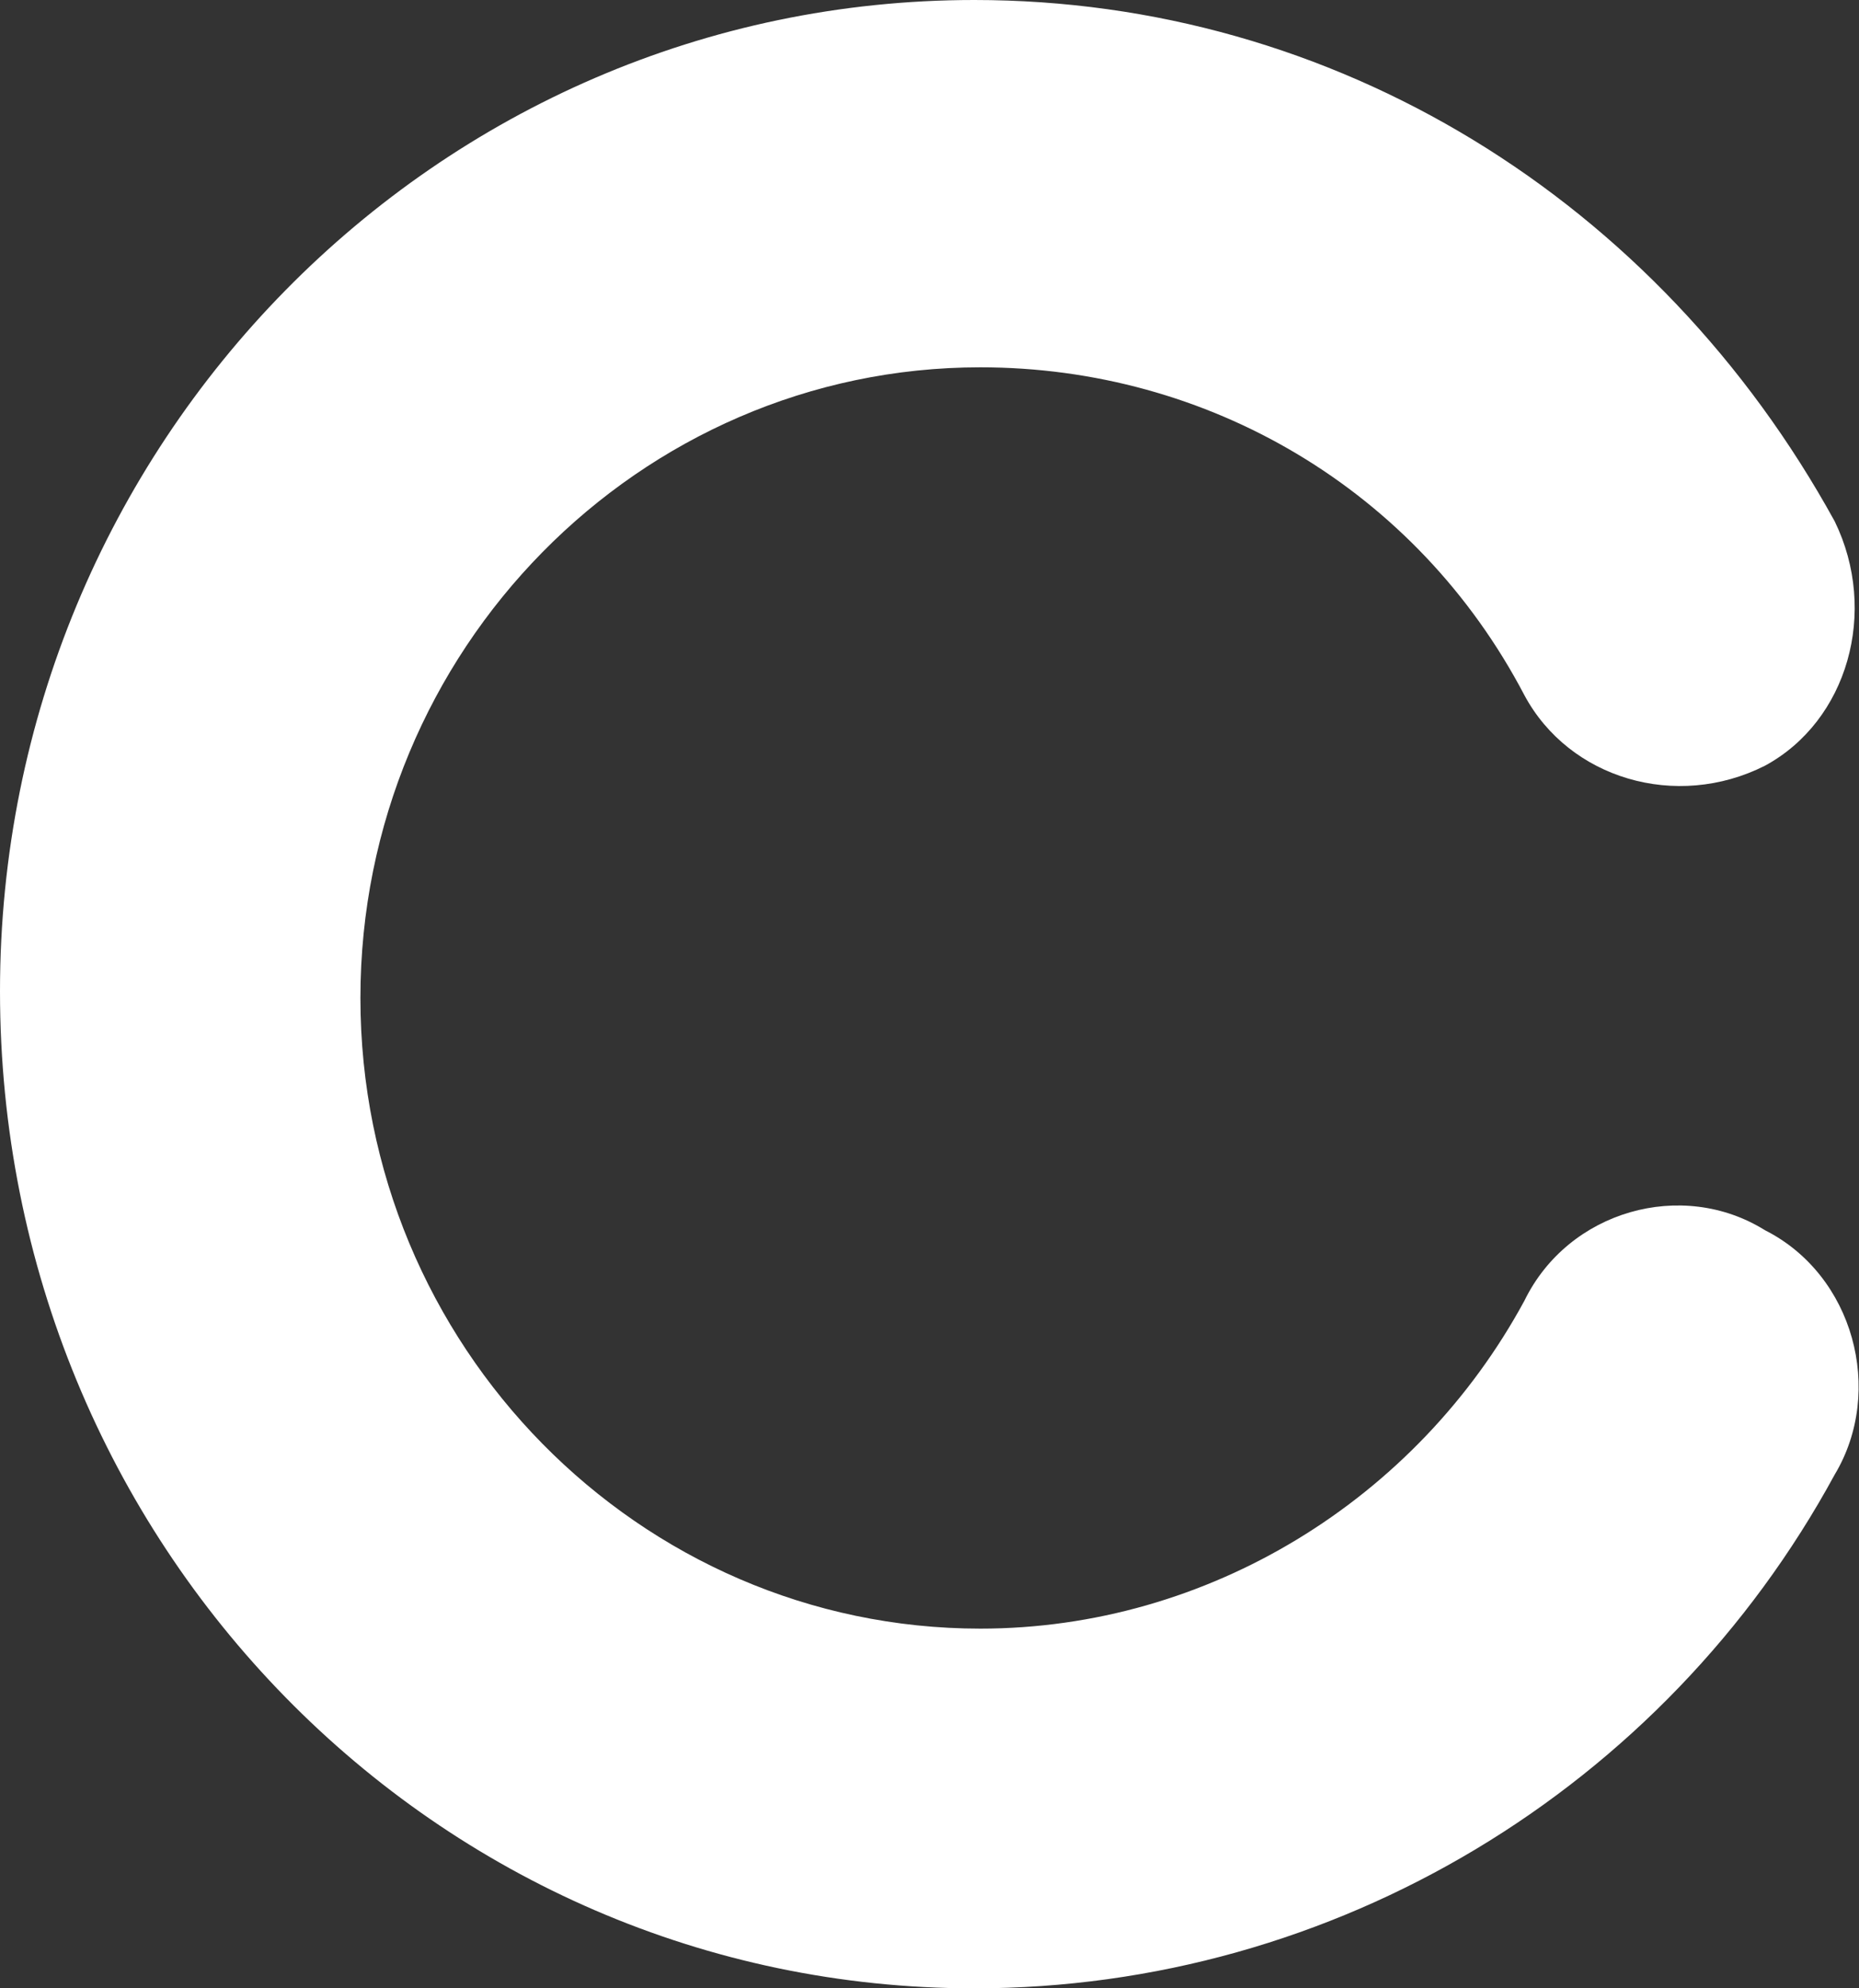 <?xml version="1.0" encoding="utf-8"?>
<!-- Generator: Adobe Illustrator 25.0.1, SVG Export Plug-In . SVG Version: 6.00 Build 0)  -->
<svg version="1.1" id="Calque_1" xmlns="http://www.w3.org/2000/svg" xmlns:xlink="http://www.w3.org/1999/xlink" x="0px" y="0px"
	 viewBox="0 0 245 262" style="enable-background:new 0 0 245 262;" xml:space="preserve">
<rect x="0" y="0" width="245" height="262" fill="#333333" stroke="none"/>
<style type="text/css">
	.st0{fill:#FFFFFF;}
</style>
<desc>Created with Sketch.</desc>
<g id="Maquette">
	<g id="VF_home" transform="translate(-867, -1134)">
		<path id="Path-Copy-7" class="st0" d="M995.4,1396c-70.9,0-128.4-58.5-128.4-131.4c0-72.1,57.5-130.6,128.4-130.6
			c47.5,0,90.1,26.3,113.4,68.7c5.8,11.9,1.7,26.3-9.2,32.2c-11.7,5.9-25.8,1.7-31.7-9.3c-14.2-27.1-41.7-43.2-71.7-43.2
			c-45,0-81.7,37.3-81.7,83.1s36.7,83.1,81.7,83.1c30,0,57.5-17,71.7-43.2c5.8-11.9,20.8-16.1,31.7-9.3c11.7,5.9,15.8,21.2,9.2,32.2
			C1086.3,1369.7,1042.9,1396,995.4,1396"/>
	</g>
</g>
</svg>
